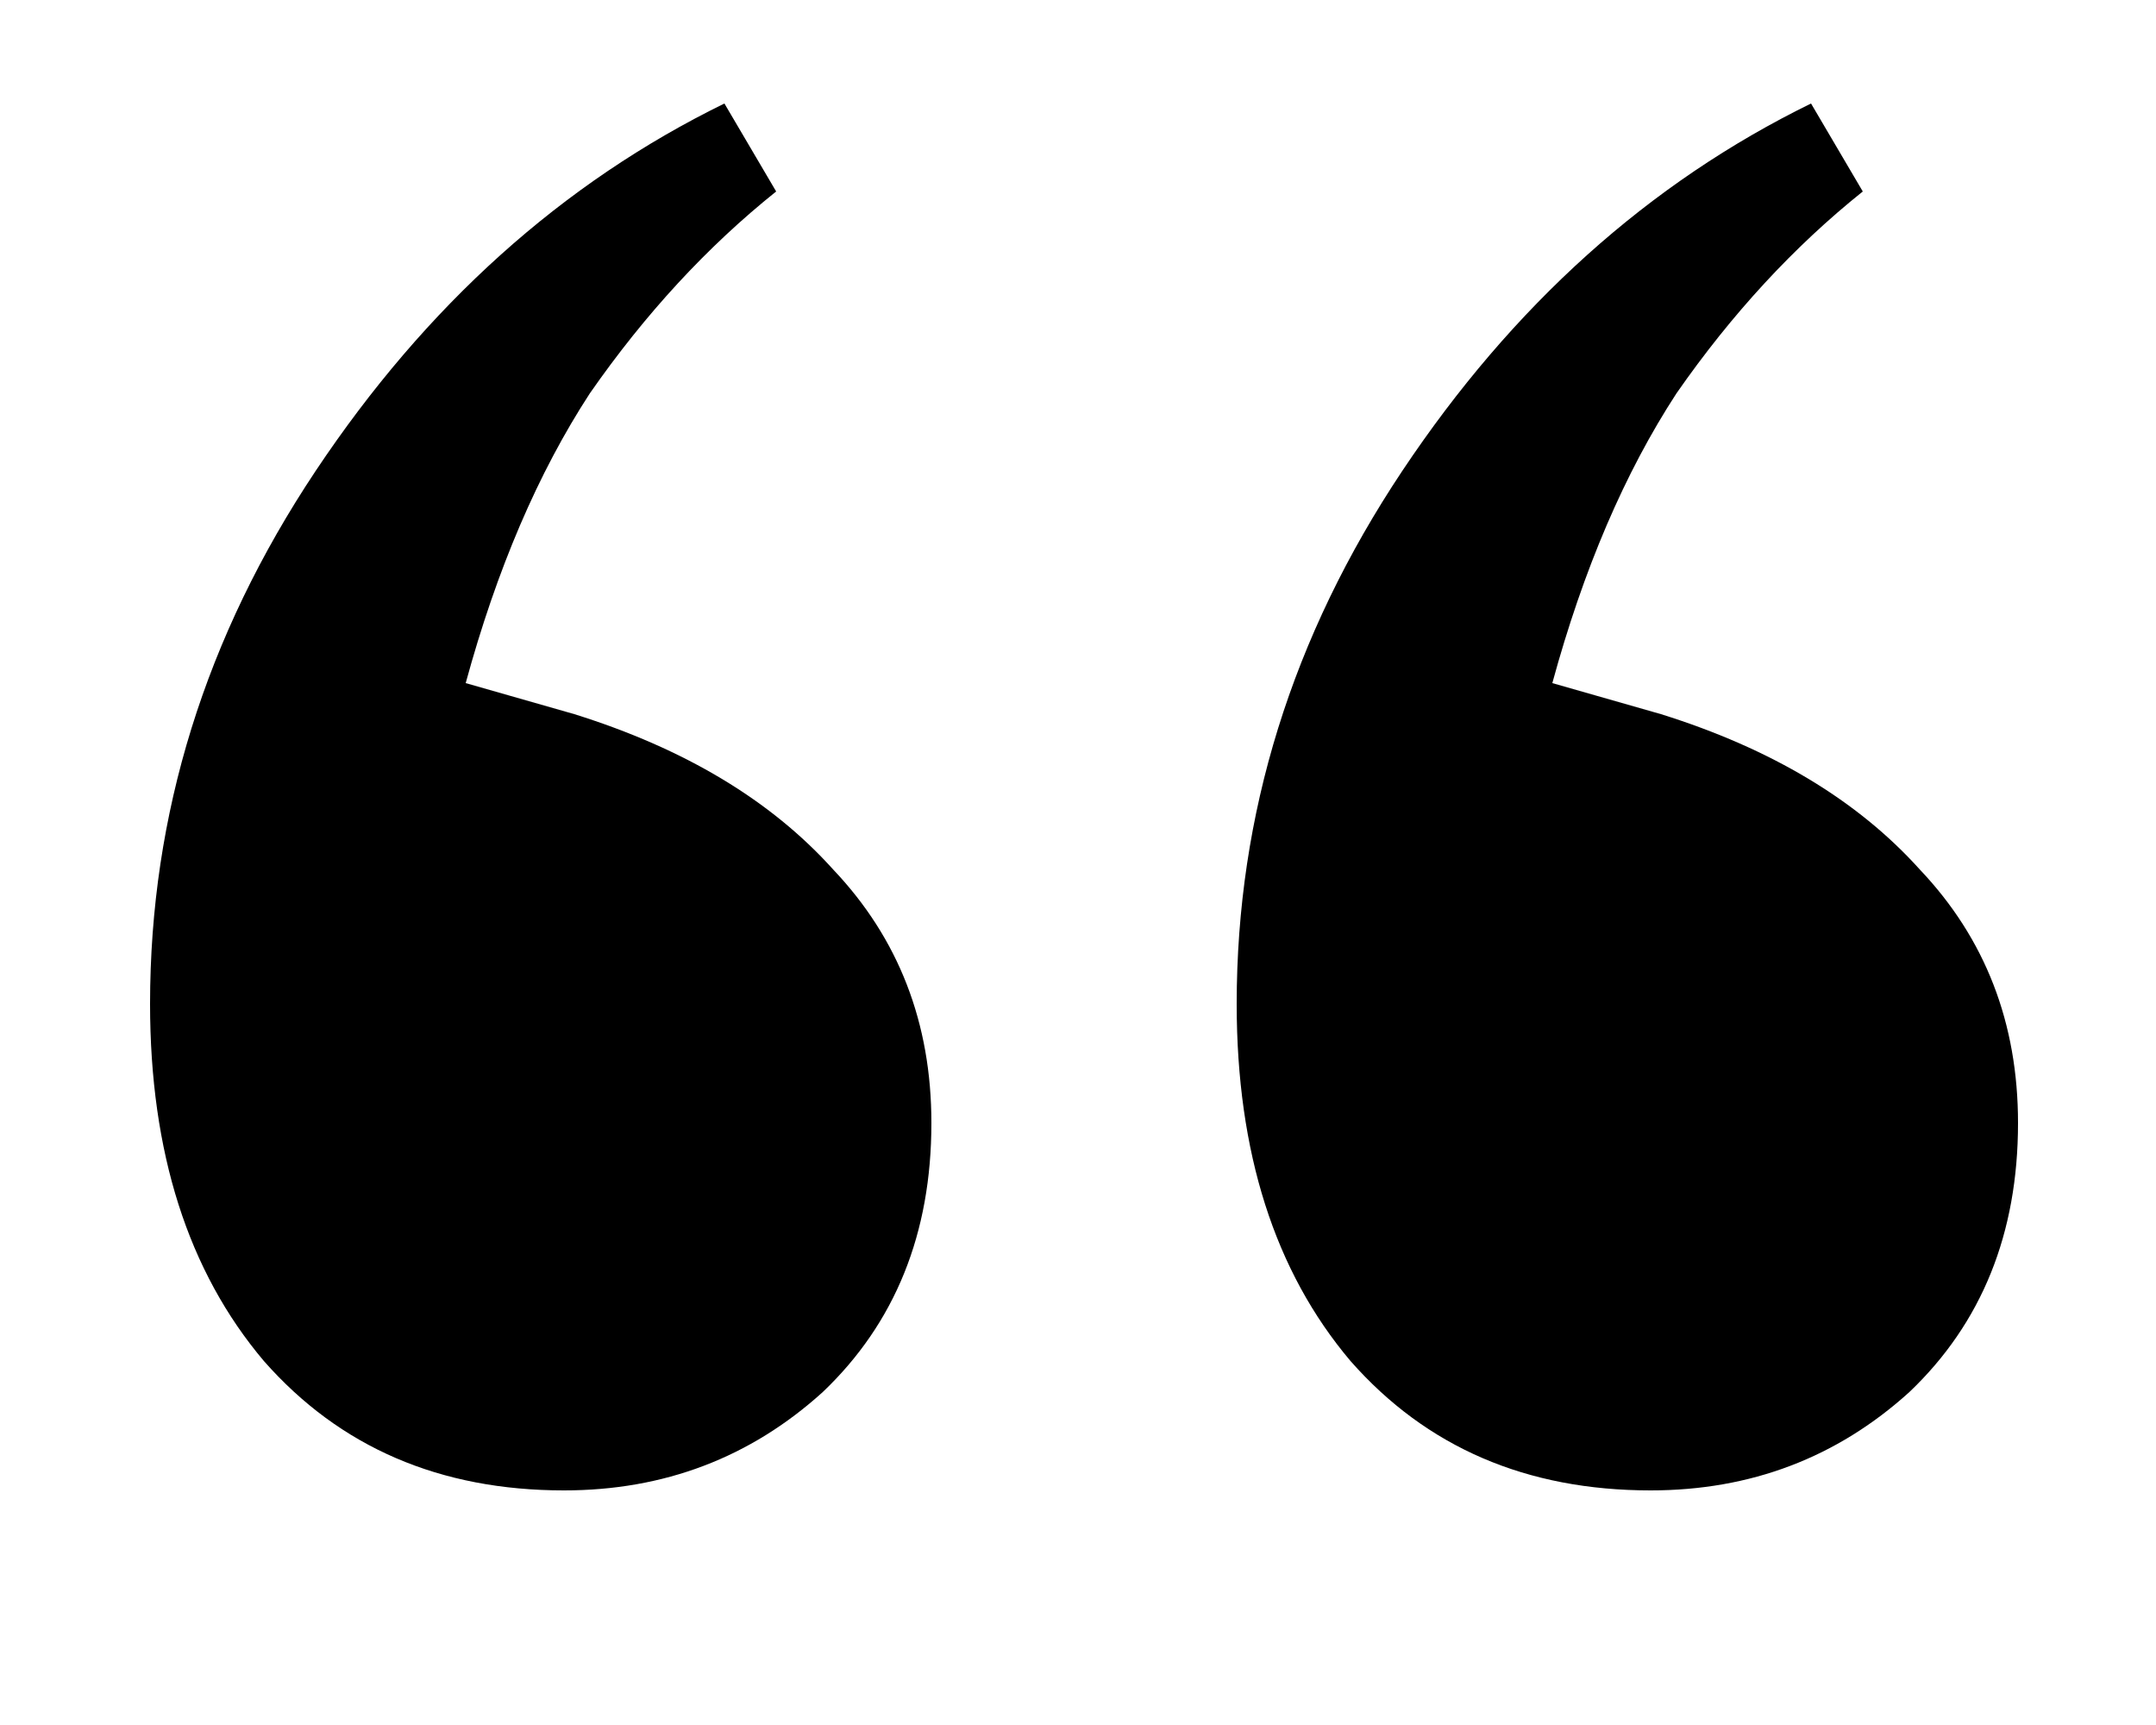 <svg width="5" height="4" viewBox="0 0 5 4" fill="none" xmlns="http://www.w3.org/2000/svg">
<path d="M1.308 3.456C1.02 3.456 0.788 3.356 0.612 3.156C0.436 2.948 0.348 2.672 0.348 2.328C0.348 1.888 0.476 1.476 0.732 1.092C0.988 0.708 1.304 0.424 1.68 0.24L1.8 0.444C1.64 0.572 1.496 0.728 1.368 0.912C1.248 1.096 1.152 1.32 1.08 1.584L1.332 1.656C1.588 1.736 1.788 1.856 1.932 2.016C2.084 2.176 2.16 2.372 2.16 2.604C2.16 2.86 2.076 3.068 1.908 3.228C1.74 3.38 1.54 3.456 1.308 3.456ZM3.828 3.456C3.54 3.456 3.308 3.356 3.132 3.156C2.956 2.948 2.868 2.672 2.868 2.328C2.868 1.888 2.996 1.476 3.252 1.092C3.508 0.708 3.824 0.424 4.2 0.24L4.32 0.444C4.16 0.572 4.016 0.728 3.888 0.912C3.768 1.096 3.672 1.32 3.6 1.584L3.852 1.656C4.108 1.736 4.308 1.856 4.452 2.016C4.604 2.176 4.68 2.372 4.68 2.604C4.68 2.86 4.596 3.068 4.428 3.228C4.26 3.38 4.06 3.456 3.828 3.456Z" fill="black"/>
</svg>
